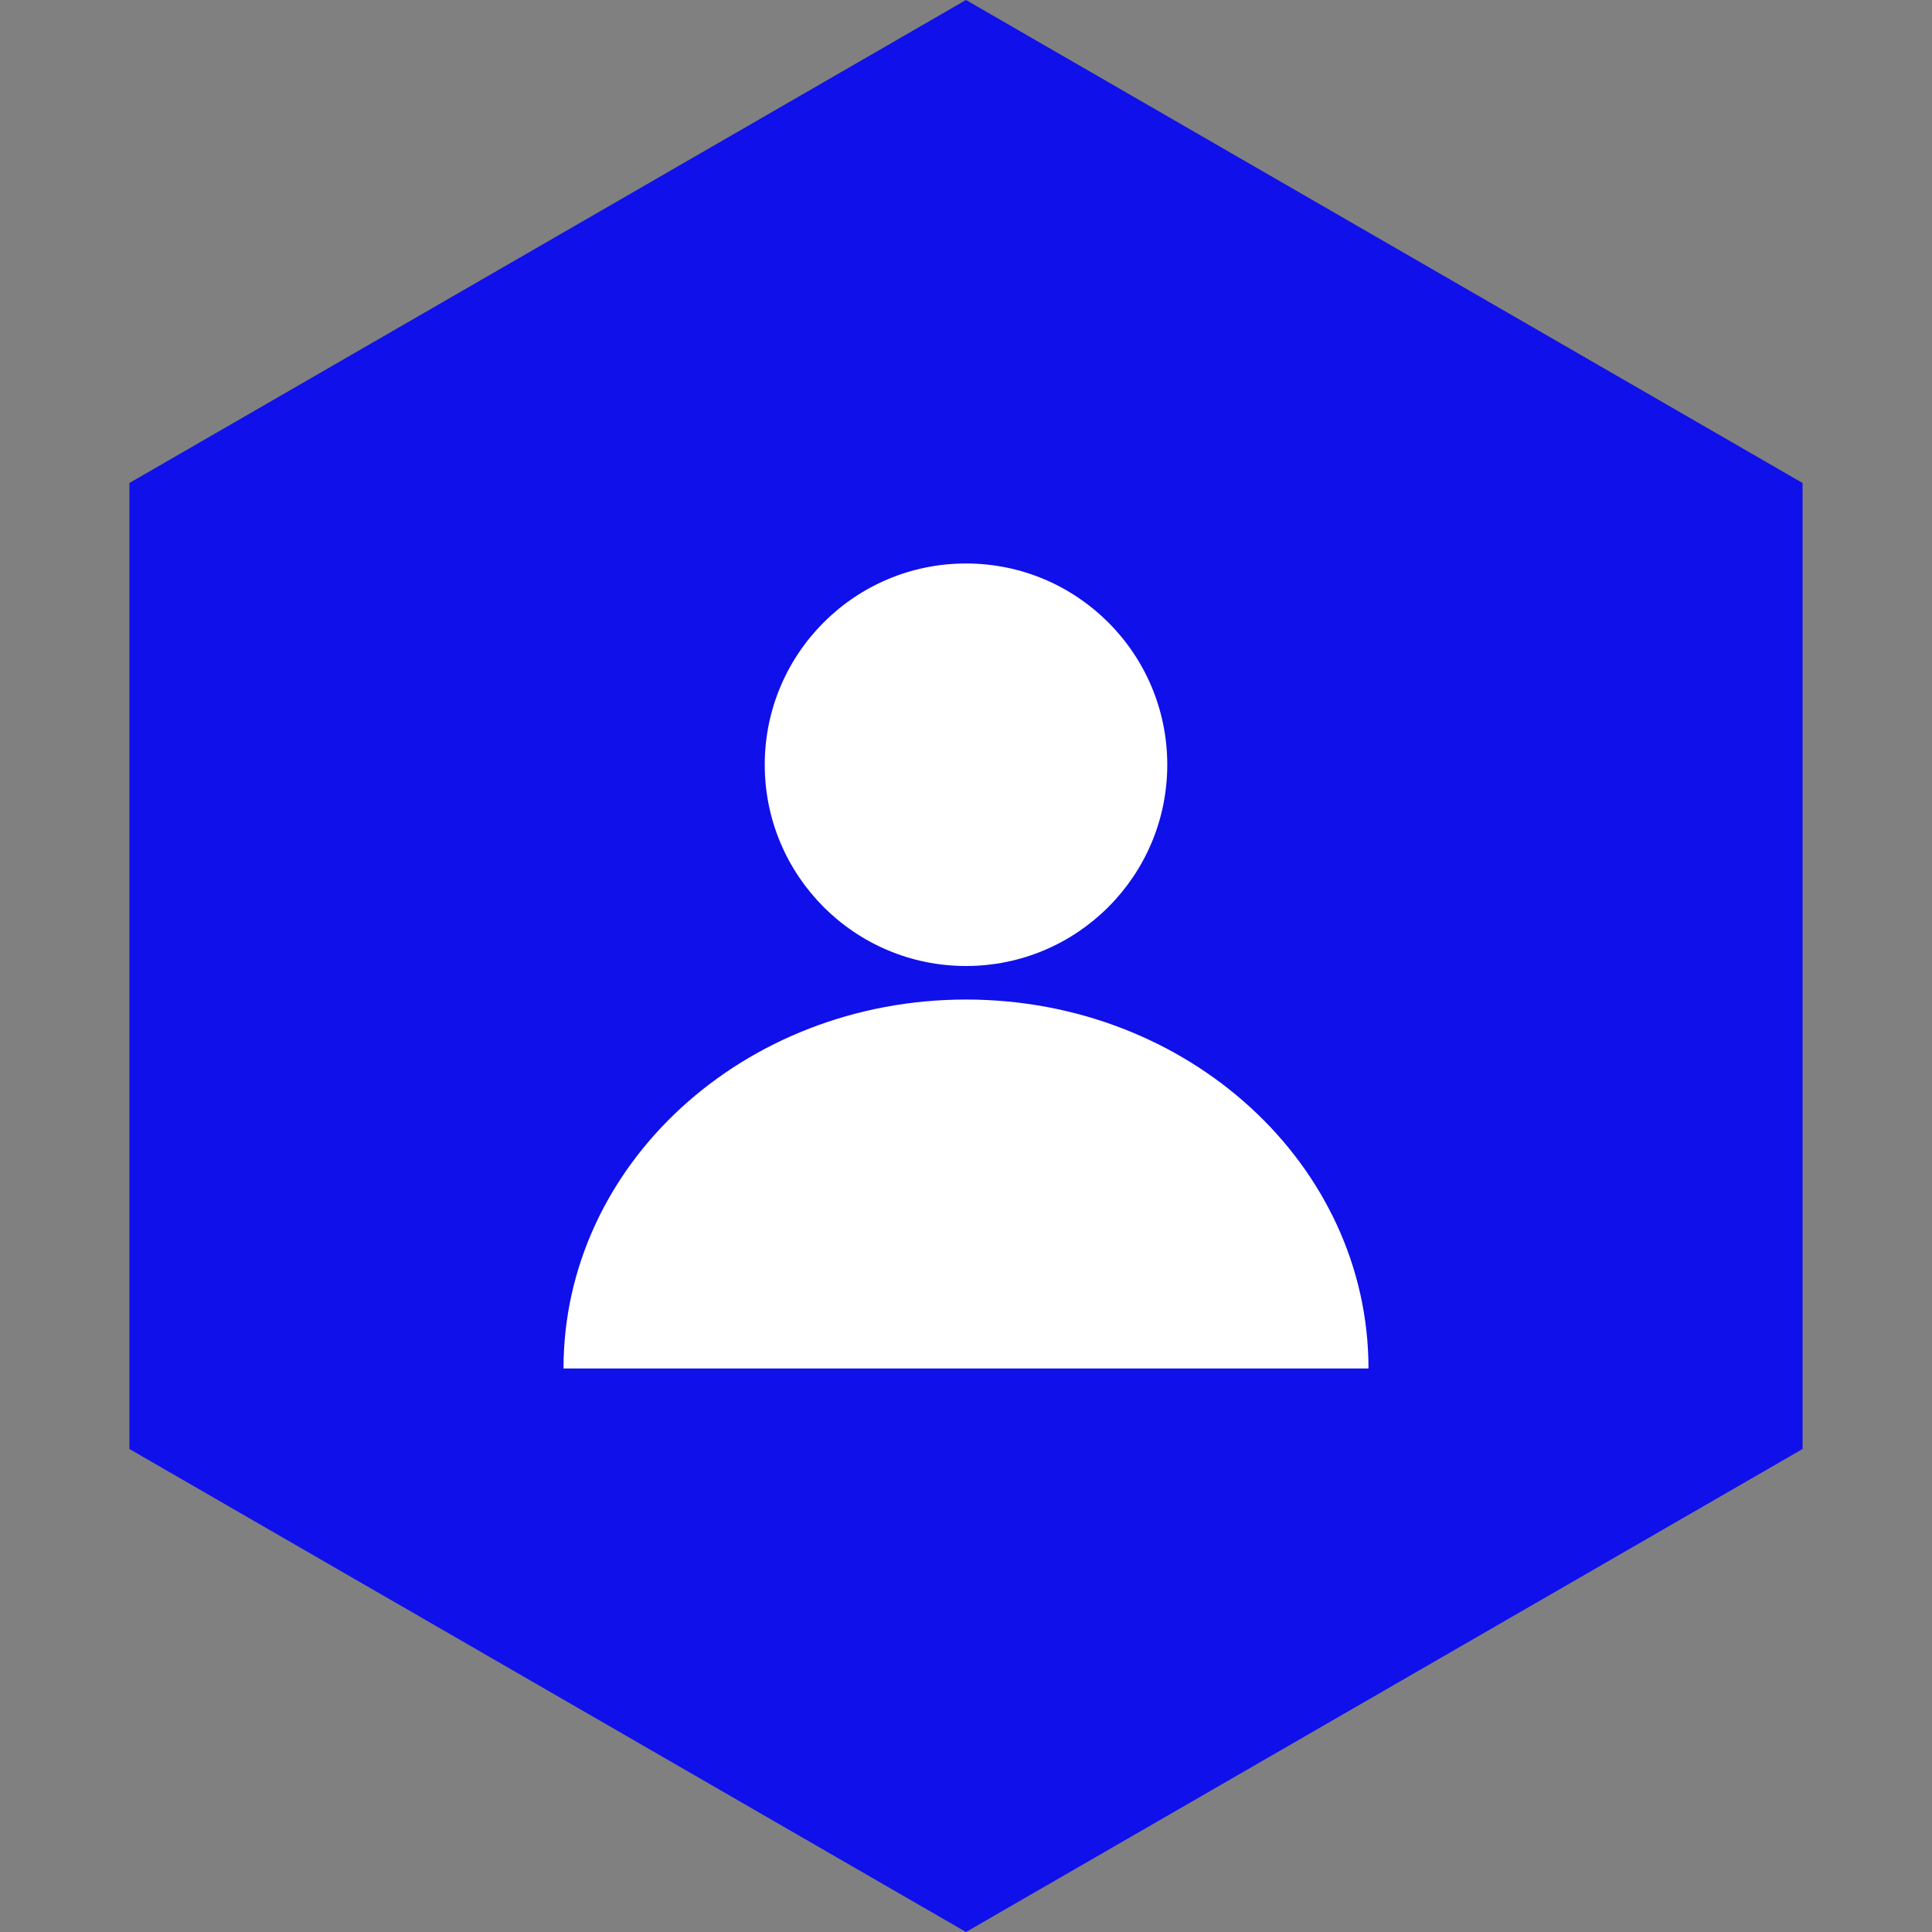 <svg width="64" height="64" viewBox="0 0 64 64" fill="none" xmlns="http://www.w3.org/2000/svg">
<rect x="0" y="0" width="64" height="64" fill="#808080" stroke="none"/>
<path d="M32 0L59.713 16V48L32 64L4.287 48V16L32 0Z" fill="#1010EA"/>
<ellipse cx="32" cy="25.333" rx="6.667" ry="6.667" fill="white"/>
<path d="M32 33.111C24.636 33.111 18.667 38.583 18.667 45.333H45.333C45.333 38.583 39.364 33.111 32 33.111Z" fill="white"/>
</svg>
